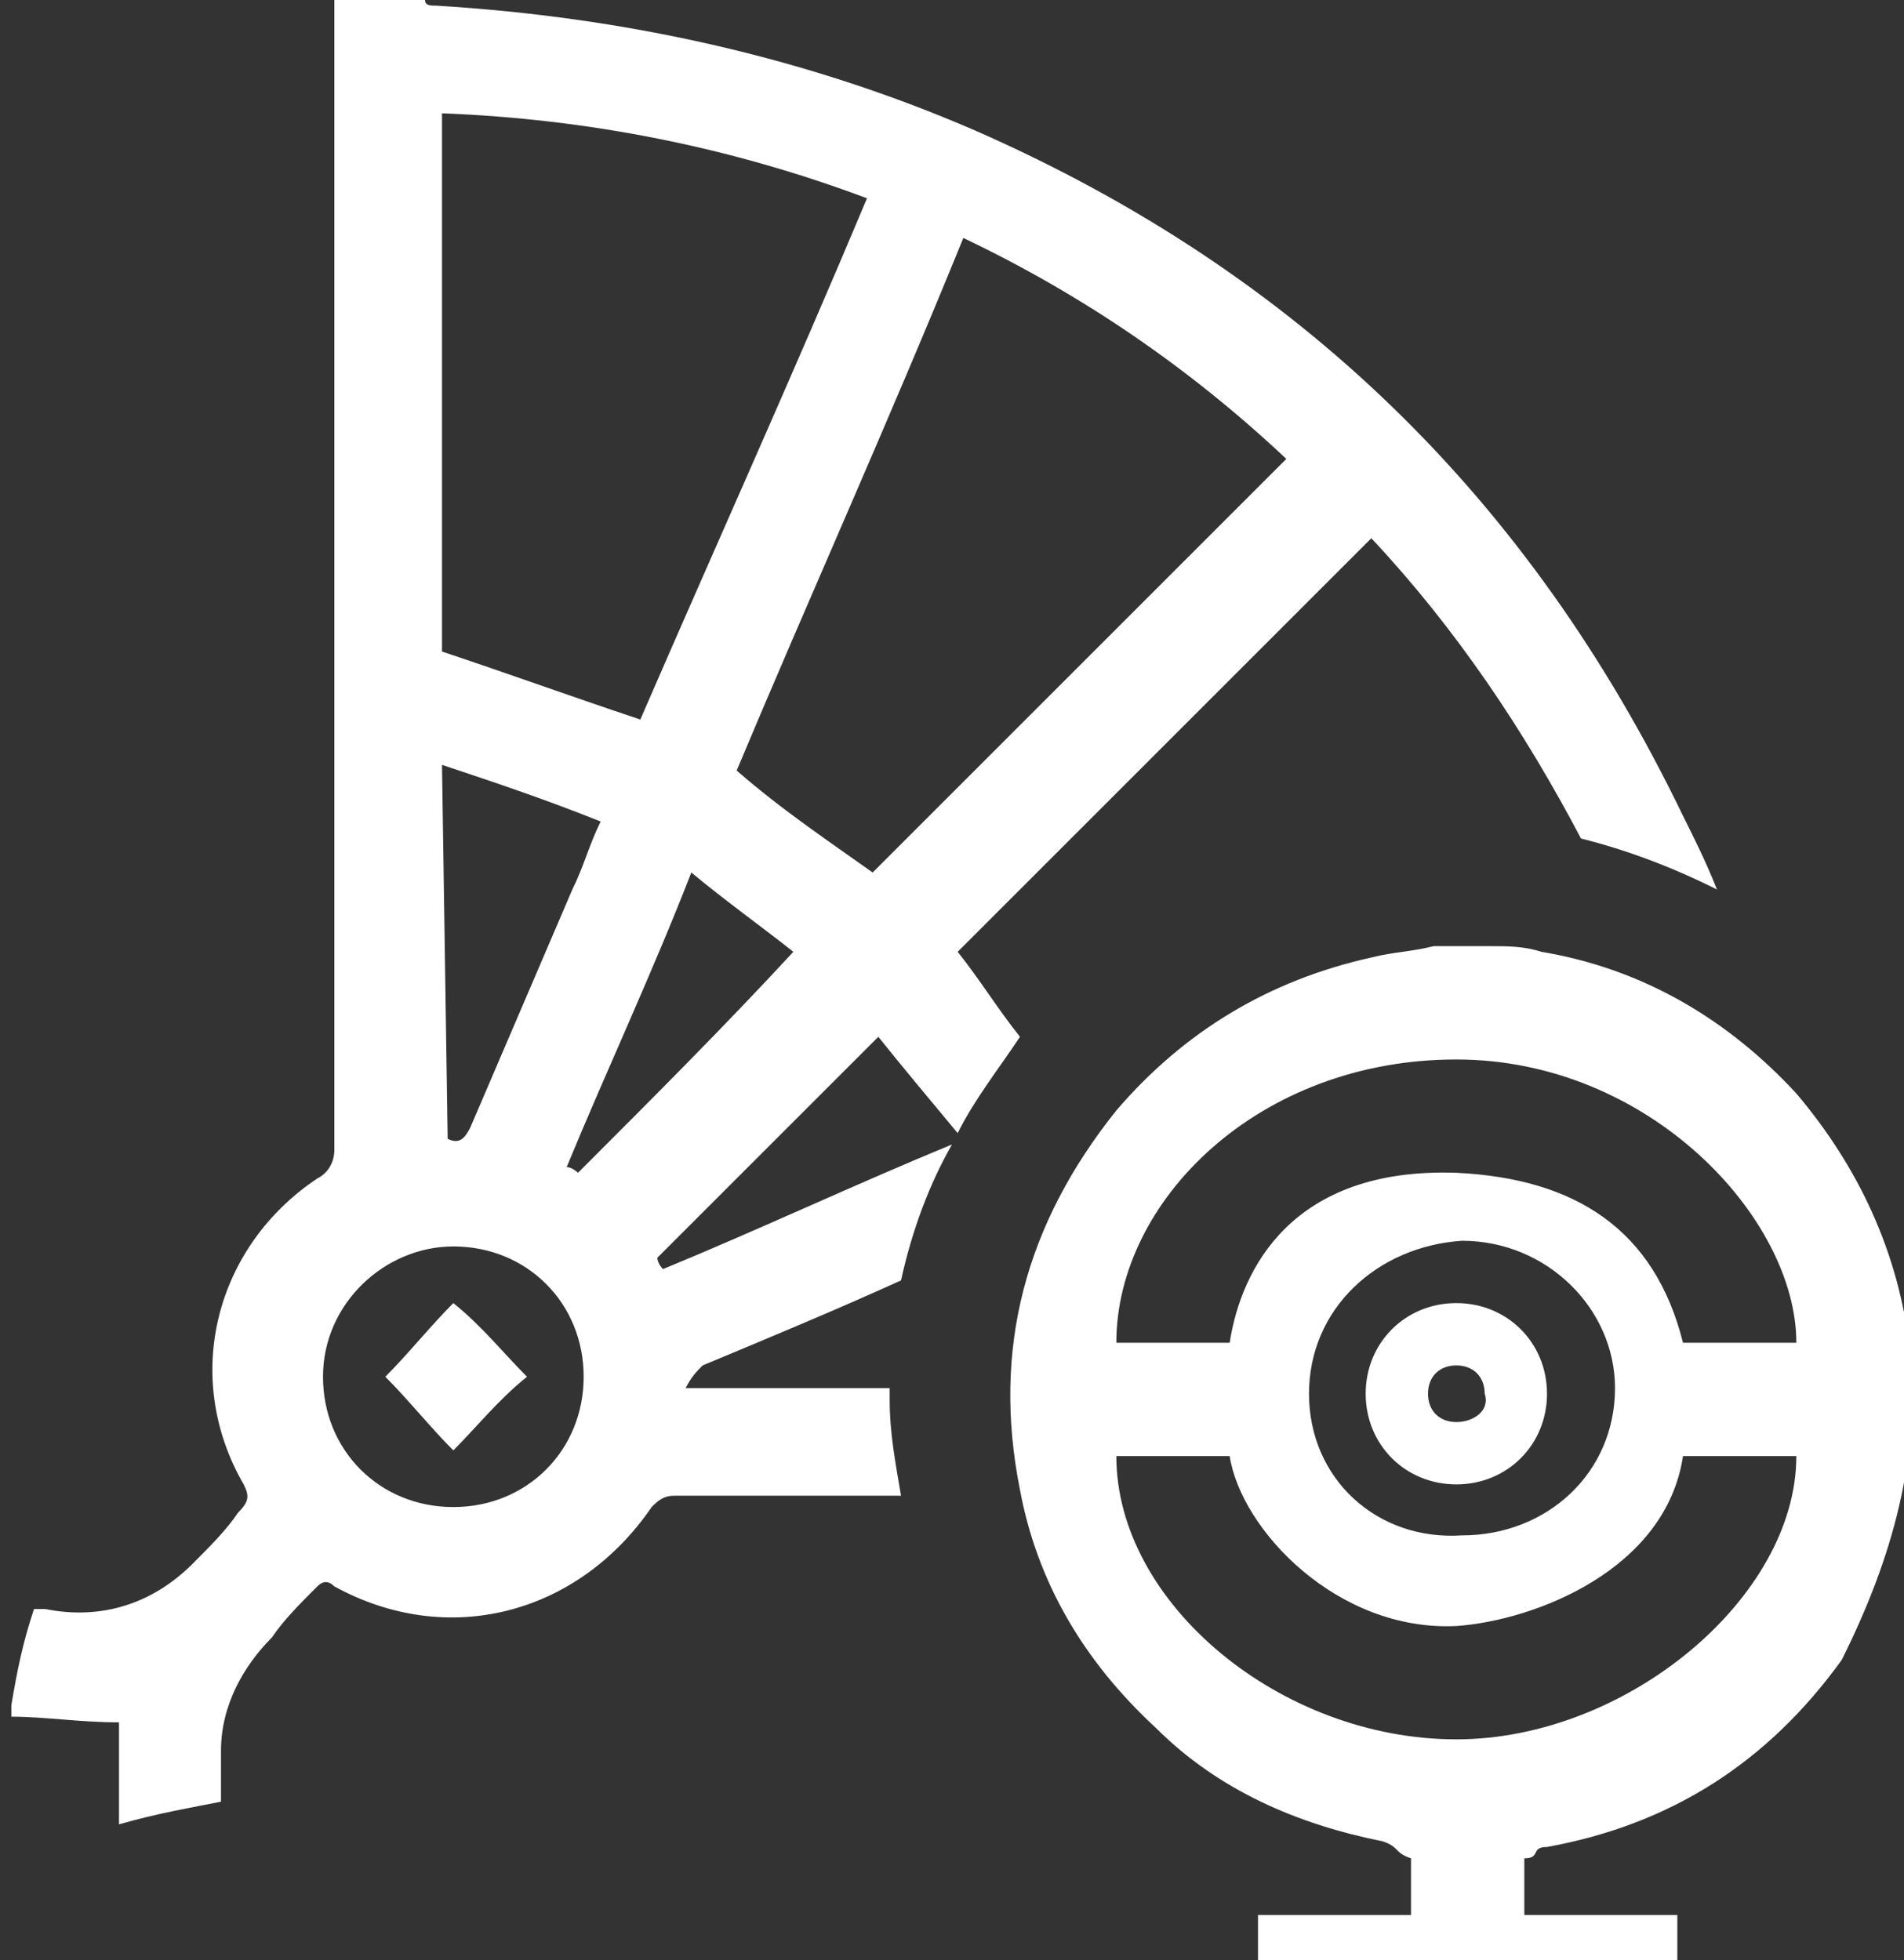 <?xml version="1.0" encoding="utf-8"?>
<!-- Generator: Adobe Illustrator 24.1.2, SVG Export Plug-In . SVG Version: 6.00 Build 0)  -->
<svg version="1.1" id="Layer_1" xmlns="http://www.w3.org/2000/svg" xmlns:xlink="http://www.w3.org/1999/xlink" x="0px" y="0px"
	 viewBox="0 0 33.6 34.6" style="enable-background:new 0 0 33.6 34.6;" xml:space="preserve">
<rect x="0" y="0" width="33.6" height="34.6" fill="#333333" stroke="none"/>
<style type="text/css">
	.st0{fill:#FFFFFF;}
</style>
<g>
	<g>
		<path class="st0" d="M33.7,23.8c-0.2-1.7-0.9-3.2-2-4.5c-1.2-1.3-2.7-2.2-4.5-2.5c-0.3-0.1-0.6-0.1-0.9-0.1h-1
			c-0.4,0.1-0.7,0.1-1.1,0.2c-1.8,0.4-3.3,1.3-4.5,2.7c-1.6,2-2.2,4.2-1.7,6.7c0.3,1.6,1.1,3,2.4,4.2c1.1,1.1,2.5,1.7,4,2
			c0.3,0.1,0.2,0.2,0.5,0.3v1c-1.1,0-1.7,0-2.7,0v1h7.4v-1c-1.1,0-1.7,0-2.7,0v-1c0.3,0,0.1-0.2,0.4-0.2c2.2-0.4,3.9-1.5,5.2-3.3
			C33.4,27.5,33.9,25.7,33.7,23.8z M25.7,30.7c-3.1,0-6-2.4-6-5c1.1,0,0.9,0,2,0c0.2,1.3,1.9,3.1,4,3c1.4-0.1,3.7-1,4-3
			c1.1,0,0.9,0,2,0C31.7,28.2,28.7,30.7,25.7,30.7z M23.1,24.6c0-1.5,1.2-2.6,2.7-2.7c1.5,0,2.7,1.2,2.7,2.6c0,1.5-1.2,2.6-2.7,2.6
			C24.3,27.2,23.1,26.1,23.1,24.6z M29.7,23.7c-0.5-2-1.9-2.9-4-3c-2.9-0.1-3.8,1.7-4,3c-1.1,0-0.9,0-2,0c0-2.5,2.5-5,6-5
			c3.4,0,6,2.8,6,5C30.7,23.7,30.8,23.7,29.7,23.7z M16.9,20c0.3-0.6,0.7-1.1,1.1-1.7c-0.4-0.5-0.7-1-1.1-1.5
			c2.4-2.4,4.9-4.9,7.3-7.3c1.5,1.6,2.7,3.4,3.7,5.3c0.8,0.2,1.6,0.5,2.4,0.9c-0.2-0.5-0.4-0.9-0.6-1.3C27,8.8,22.9,4.8,17.2,2.3
			c-3-1.3-6.2-2-9.5-2.2c-0.1,0-0.2,0-0.2-0.1H5.9c0,6.8,0,13.5,0,20.3c0,0.2-0.1,0.4-0.3,0.5c-1.8,1.2-2.4,3.5-1.3,5.4
			c0.1,0.2,0.1,0.3-0.1,0.5C4,27,3.7,27.3,3.4,27.6c-0.7,0.7-1.6,1-2.6,0.8c-0.1,0-0.1,0-0.2,0c-0.2,0.6-0.3,1.1-0.4,1.7v0.2
			c0.6,0,1.2,0.1,1.9,0.1v1.8c0.7-0.2,1.3-0.3,1.8-0.4c0-0.3,0-0.6,0-0.9c0-0.8,0.4-1.5,0.9-2C5,28.6,5.3,28.3,5.6,28
			c0.1-0.1,0.2-0.1,0.3,0c2,1.1,4.3,0.5,5.6-1.4c0.1-0.1,0.2-0.2,0.4-0.2c1.3,0,2.6,0,4,0c-0.1-0.6-0.2-1.1-0.2-1.7
			c0-0.1,0-0.1,0-0.2h-3.6c0.1-0.2,0.2-0.3,0.3-0.4c1.2-0.5,2.4-1,3.5-1.5c0.2-0.9,0.5-1.7,0.9-2.4c-1.7,0.7-3.4,1.5-5.1,2.2
			c-0.1-0.1-0.1-0.2-0.1-0.2c1.3-1.3,2.6-2.6,3.9-3.9C15.9,18.8,16.4,19.4,16.9,20z M7.8,2c2.6,0.1,5.1,0.6,7.5,1.5
			c-1.3,3.1-2.7,6.2-4,9.2c-1.2-0.4-2.3-0.8-3.5-1.2V2z M7.8,13.5c0.9,0.3,1.8,0.6,2.8,1c-0.2,0.4-0.3,0.8-0.5,1.2
			c-0.6,1.4-1.2,2.8-1.8,4.2c-0.1,0.2-0.2,0.3-0.4,0.2L7.8,13.5L7.8,13.5z M8,26.6c-1.3,0-2.3-1-2.3-2.3C5.7,23,6.8,22,8,22
			c1.3,0,2.3,1,2.3,2.3C10.3,25.6,9.3,26.6,8,26.6z M10.2,20.7c0,0-0.1-0.1-0.2-0.1c0.7-1.7,1.5-3.4,2.2-5.2c0.6,0.5,1.3,1,1.8,1.4
			C12.8,18.1,11.5,19.4,10.2,20.7z M13,13.6c1.3-3.1,2.7-6.2,4-9.4c2.1,1,4,2.3,5.7,3.9c-2.5,2.5-4.9,4.9-7.3,7.3
			C14.7,14.9,13.8,14.3,13,13.6z M6.8,24.3c0.4,0.4,0.8,0.9,1.2,1.3c0.4-0.4,0.8-0.9,1.3-1.3C8.9,23.9,8.5,23.4,8,23
			C7.6,23.4,7.2,23.9,6.8,24.3z M27.3,24.6c0-0.9-0.7-1.6-1.6-1.6s-1.6,0.7-1.6,1.6s0.7,1.6,1.6,1.6C26.6,26.2,27.3,25.5,27.3,24.6z
			 M25.7,25.1c-0.3,0-0.5-0.2-0.5-0.5s0.2-0.5,0.5-0.5s0.5,0.2,0.5,0.5C26.3,24.9,26,25.1,25.7,25.1z"/>
	</g>
</g>
</svg>
